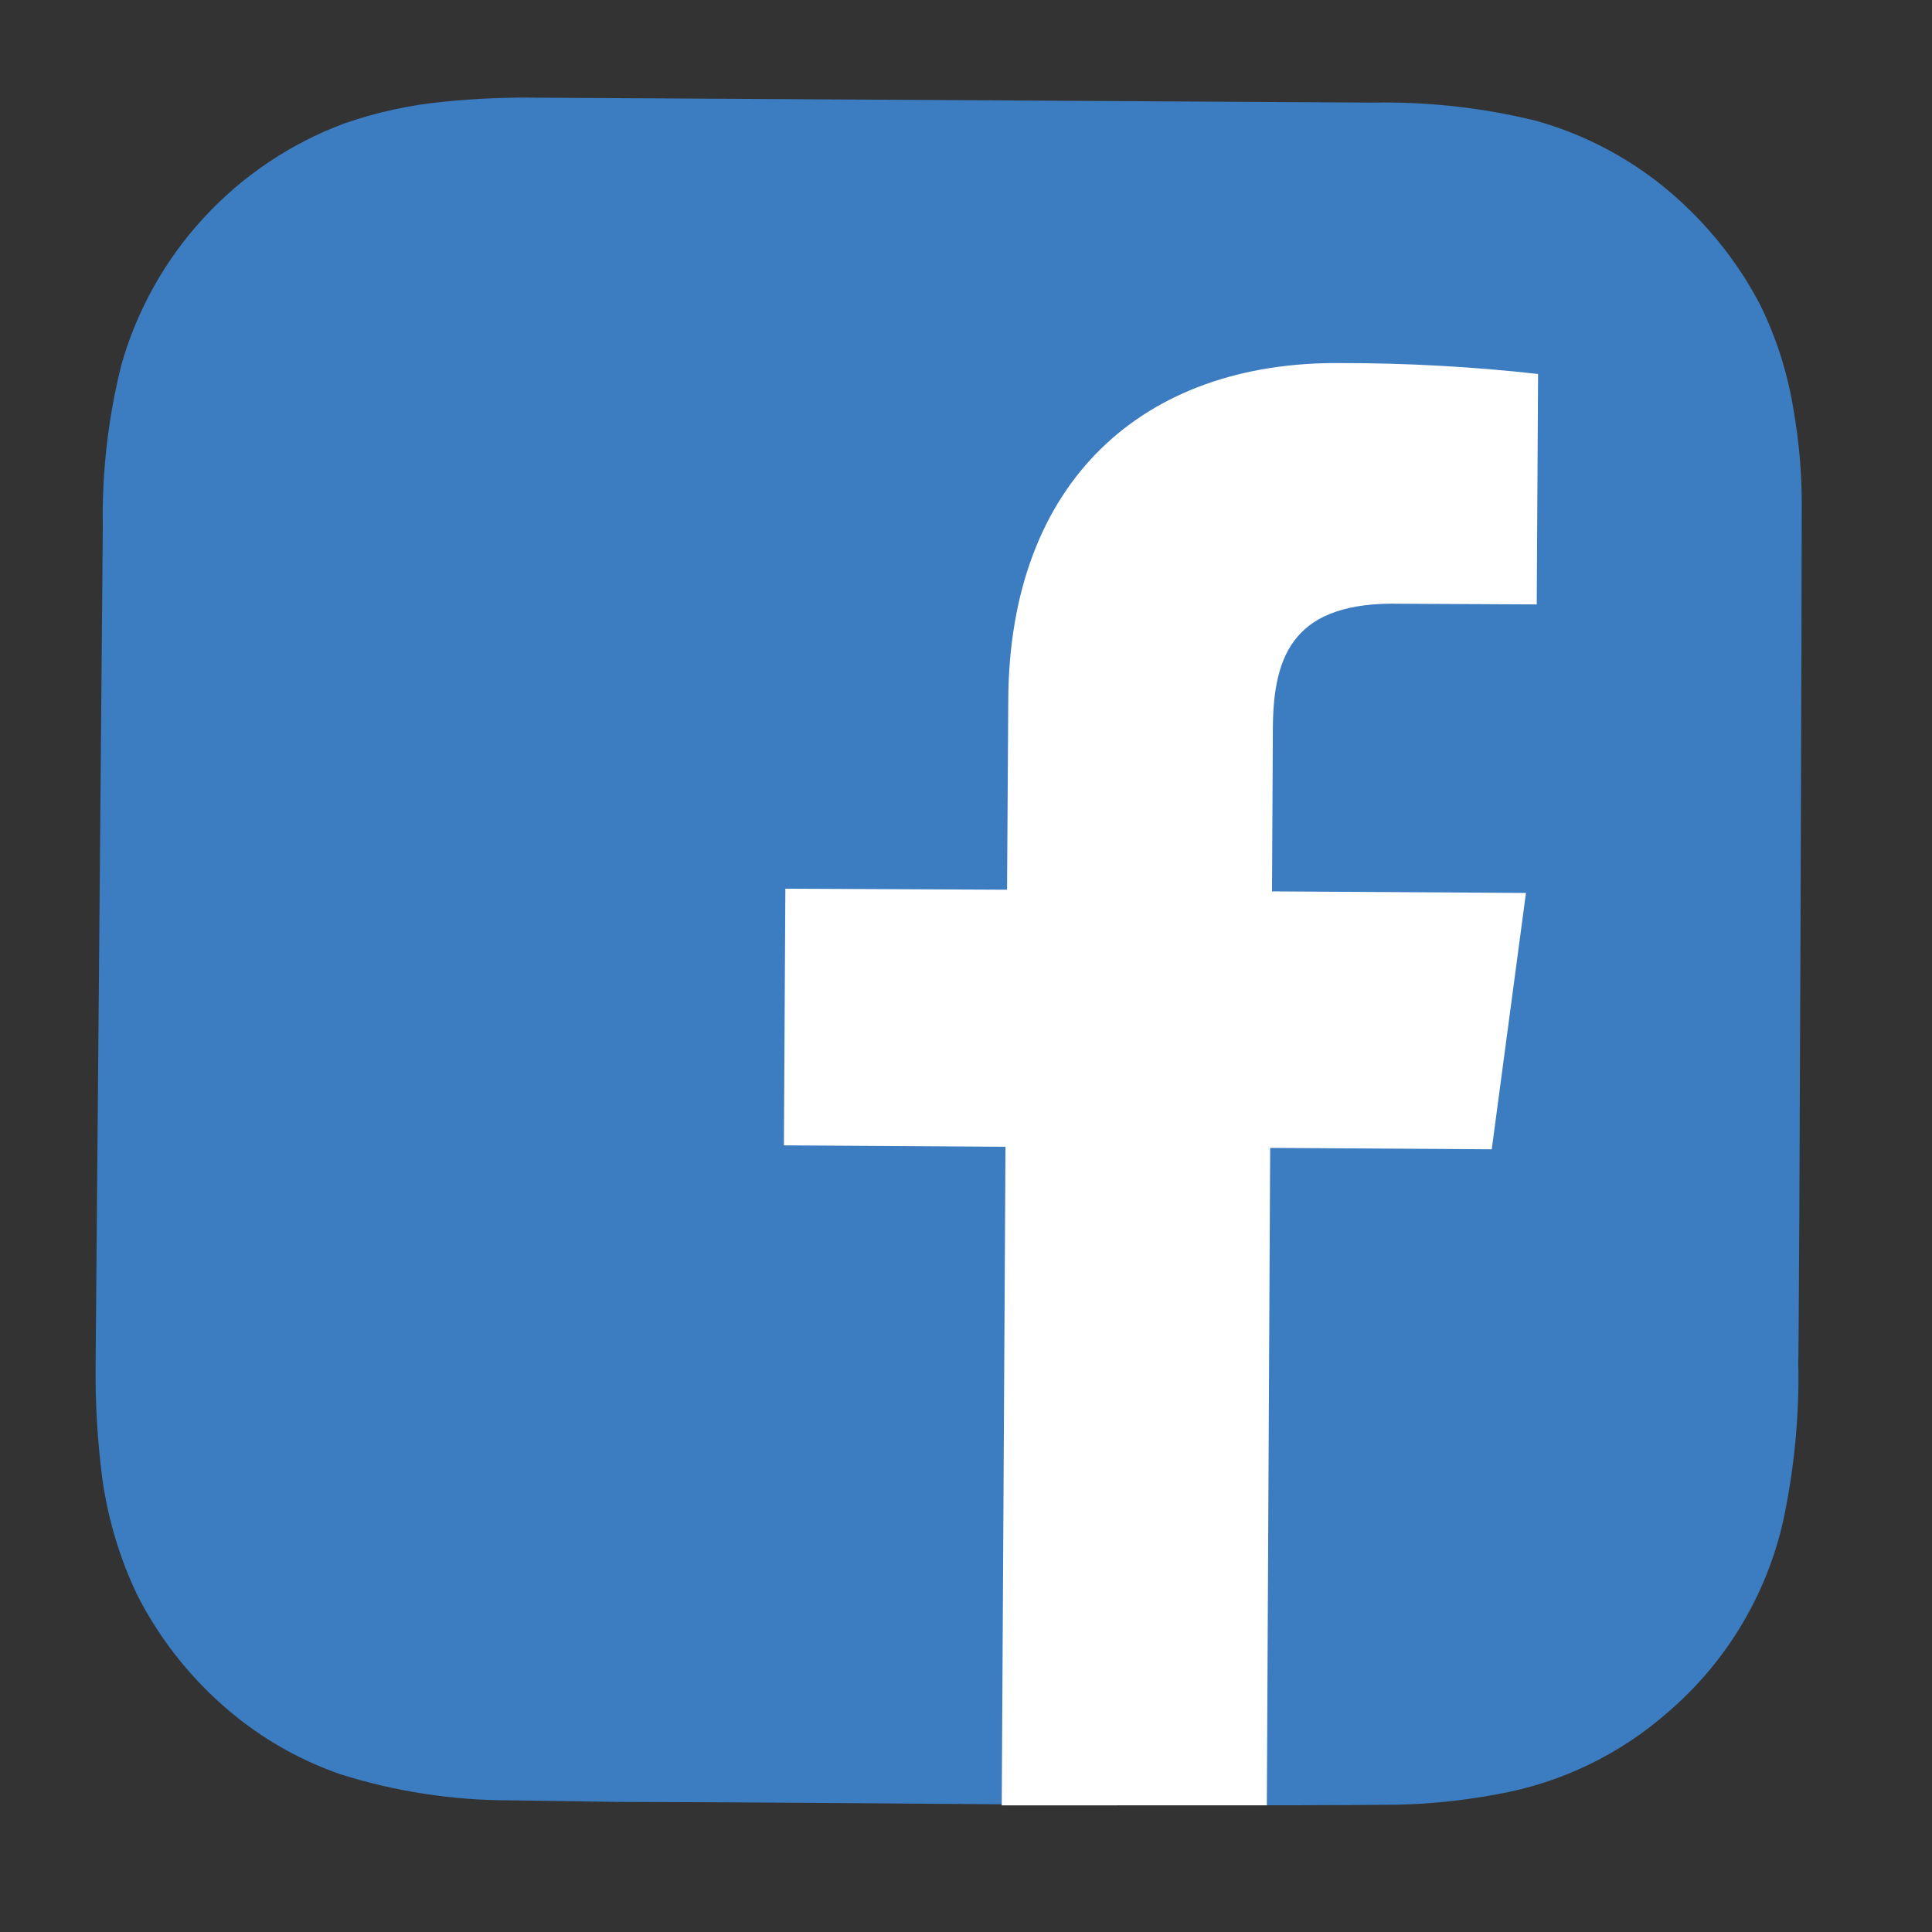 <?xml version="1.0" encoding="UTF-8"?> <svg xmlns="http://www.w3.org/2000/svg" width="48" height="48" viewBox="0 0 48 48" fill="none"><rect x="0" y="0" width="48" height="48" fill="#333333" stroke="none"/> <g clip-path="url(#clip0_152_382)"> <path d="M2.375 33.928C2.366 34.87 2.422 35.811 2.543 36.745C2.682 37.734 2.969 38.695 3.395 39.598C4 40.797 4.858 41.85 5.911 42.684C6.673 43.287 7.53 43.758 8.448 44.078C9.813 44.509 11.237 44.729 12.669 44.729L15.327 44.768C21.775 44.781 28.218 44.892 34.664 44.838C35.515 44.822 36.363 44.735 37.2 44.577C38.784 44.297 40.261 43.584 41.465 42.517C42.882 41.294 43.872 39.653 44.293 37.83C44.557 36.614 44.688 35.372 44.682 34.127L44.676 33.883C44.703 33.792 44.771 12.767 44.764 12.489C44.762 11.73 44.696 10.973 44.567 10.225C44.424 9.305 44.143 8.412 43.732 7.576C43.277 6.704 42.687 5.91 41.983 5.222C40.918 4.167 39.601 3.402 38.156 2.999C36.828 2.674 35.464 2.523 34.097 2.549L13.375 2.427C12.595 2.415 11.816 2.448 11.04 2.526C10.193 2.606 9.358 2.787 8.555 3.067C7.225 3.561 6.03 4.362 5.068 5.405C4.105 6.447 3.402 7.701 3.015 9.066C2.686 10.382 2.531 11.734 2.554 13.09" fill="#3C7CC0"></path> <path d="M31.474 44.852L31.557 28.519L37.062 28.554L37.912 22.185L31.603 22.146L31.624 18.082C31.636 16.233 32.171 14.934 34.809 15L38.18 15.017L38.213 9.291C36.58 9.109 34.938 9.019 33.296 9.02C28.421 8.982 25.073 11.94 25.05 17.404L25.02 22.105L19.512 22.08L19.476 28.456L24.981 28.491L24.888 44.854L31.474 44.852Z" fill="white"></path> </g> <defs> <clipPath id="clip0_152_382"> <rect width="48" height="48" fill="white"></rect> </clipPath> </defs> </svg> 